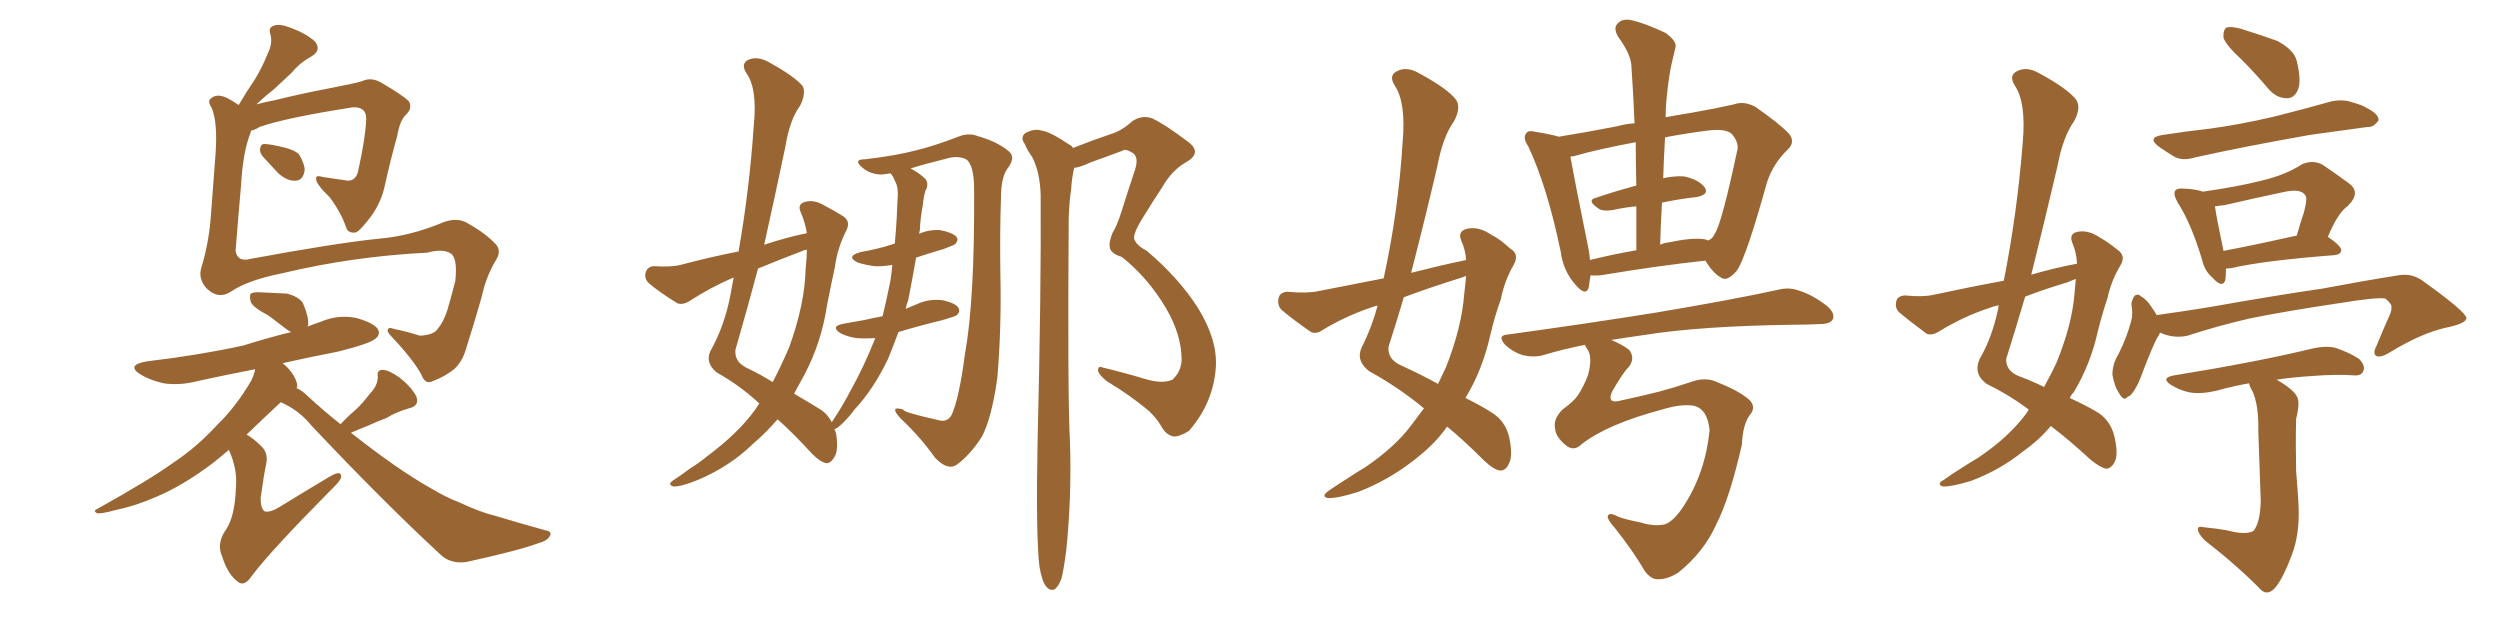 <svg xmlns="http://www.w3.org/2000/svg" xmlns:xlink="http://www.w3.org/1999/xlink" width="600" height="150"><path fill="#996633" padding="10" d="M60.21 31.35L60.21 31.35Q60.21 31.49 60.21 31.64L60.21 31.64Q58.30 36.33 57.86 44.38L57.86 44.38Q57.13 52.59 56.54 60.21L56.54 60.21Q56.98 62.99 60.21 62.11L60.21 62.11Q80.86 58.30 90.97 57.28L90.97 57.28Q98.14 56.69 105.76 53.61L105.76 53.61Q109.42 52.00 112.06 53.47L112.06 53.47Q116.75 56.10 119.09 58.74L119.09 58.74Q120.41 60.35 118.95 62.55L118.95 62.55Q116.60 66.50 115.58 71.34L115.58 71.34Q113.67 78.08 111.77 83.94L111.77 83.94Q111.04 86.57 109.13 88.48L109.13 88.48Q106.79 90.38 104.00 91.41L104.00 91.41Q102.10 92.43 101.22 90.09L101.22 90.09Q99.32 86.43 93.90 80.71L93.90 80.71Q93.02 79.83 93.02 79.25L93.02 79.25Q93.16 78.37 94.63 78.96L94.63 78.96Q97.56 79.54 100.78 80.57L100.78 80.57Q104.00 80.42 105.03 78.96L105.03 78.96Q106.49 77.20 107.37 74.41L107.37 74.41Q108.40 70.90 109.28 67.38L109.28 67.38Q109.86 61.82 108.11 60.79L108.11 60.79Q106.20 59.62 102.54 60.64L102.54 60.64Q84.67 61.52 67.53 65.63L67.53 65.63Q59.47 67.24 55.37 70.02L55.37 70.02Q52.44 71.92 49.66 69.29L49.66 69.29Q47.46 66.94 48.34 64.16L48.34 64.16Q50.24 58.01 50.68 50.83L50.68 50.83Q51.27 43.07 51.71 37.21L51.71 37.21Q52.29 29.59 50.83 25.93L50.83 25.93Q49.66 24.17 50.68 23.58L50.68 23.58Q52.00 22.41 54.35 23.44L54.35 23.44Q55.81 24.17 57.28 25.20L57.28 25.20Q59.18 21.97 61.08 19.19L61.08 19.19Q62.84 16.41 64.31 12.74L64.31 12.74Q65.48 10.40 64.89 8.20L64.89 8.20Q64.31 6.59 65.77 6.15L65.77 6.15Q67.09 5.57 70.31 6.88L70.31 6.88Q73.68 8.20 75.59 9.96L75.59 9.96Q77.20 12.01 74.85 13.48L74.85 13.48Q71.92 15.09 70.02 17.43L70.02 17.43Q67.97 19.34 65.63 21.53L65.63 21.53Q63.87 22.85 61.52 25.05L61.52 25.05Q63.72 24.46 66.06 24.02L66.06 24.02Q71.92 22.56 79.54 21.09L79.54 21.09Q84.96 20.07 86.87 19.48L86.87 19.48Q89.06 18.46 91.41 19.78L91.41 19.78Q96.68 22.85 98.14 24.32L98.14 24.32Q99.02 25.93 97.56 27.39L97.56 27.39Q95.95 28.86 95.36 32.52L95.36 32.52Q93.75 38.23 92.29 44.82L92.29 44.82Q91.26 49.37 88.18 53.03L88.18 53.03Q86.13 55.66 85.25 55.81L85.25 55.81Q83.79 55.96 83.20 54.93L83.20 54.93Q81.88 50.98 79.10 47.31L79.10 47.31Q76.03 44.38 75.88 43.07L75.88 43.07Q75.59 41.89 77.49 42.48L77.49 42.48Q79.69 42.77 82.47 43.21L82.47 43.21Q85.40 43.95 85.99 40.87L85.99 40.87Q87.74 32.96 87.89 28.56L87.89 28.56Q87.89 26.81 86.87 26.22L86.87 26.22Q85.99 25.63 84.52 25.78L84.52 25.78Q68.55 28.27 62.26 30.47L62.26 30.47Q61.23 31.20 60.21 31.35ZM63.28 37.79L63.28 37.79Q62.40 36.91 62.40 35.89L62.40 35.89Q62.55 34.42 63.57 34.57L63.57 34.57Q64.89 34.57 68.41 35.45L68.41 35.45Q70.75 36.04 71.78 37.06L71.78 37.06Q73.24 39.55 73.10 41.02L73.10 41.02Q72.66 43.36 70.90 43.36L70.90 43.36Q68.99 43.51 66.80 41.60L66.80 41.60Q65.04 39.70 63.28 37.79ZM81.74 101.81L81.74 101.81L81.74 101.81Q83.50 99.90 85.25 98.44L85.25 98.44Q87.01 96.83 88.77 94.48L88.77 94.48Q90.67 92.58 90.67 90.38L90.67 90.38Q90.38 88.77 91.85 88.77L91.85 88.77Q93.31 88.77 95.95 90.67L95.95 90.67Q98.58 92.72 99.90 95.07L99.90 95.07Q100.78 97.41 98.14 98.00L98.14 98.00Q95.07 98.88 92.72 100.34L92.72 100.34Q90.67 101.07 88.48 102.10L88.48 102.10Q86.57 102.83 84.23 103.86L84.23 103.86Q95.36 112.65 103.42 117.19L103.42 117.19Q107.08 119.38 109.86 120.41L109.86 120.41Q115.14 122.90 118.80 123.78L118.80 123.78Q124.66 125.54 130.96 127.29L130.96 127.29Q132.57 127.59 131.98 128.61L131.98 128.61Q131.40 129.79 129.20 130.37L129.20 130.37Q124.51 132.13 111.77 134.91L111.77 134.91Q107.96 135.35 105.62 133.01L105.62 133.01Q91.99 120.41 74.85 102.25L74.85 102.25Q71.78 98.44 67.38 96.53L67.38 96.53Q62.84 100.78 59.18 104.30L59.18 104.30Q60.79 105.18 62.70 107.08L62.70 107.08Q64.45 108.69 63.87 111.47L63.87 111.47Q63.43 113.23 62.55 119.53L62.55 119.53Q62.55 122.17 63.57 122.75L63.57 122.75Q64.89 123.05 67.24 121.58L67.24 121.58Q73.68 117.63 79.10 114.40L79.10 114.40Q82.03 112.65 81.88 114.55L81.88 114.55Q81.59 115.58 79.25 117.77L79.25 117.77Q64.89 132.28 60.50 138.13L60.50 138.13Q58.74 140.77 57.28 139.75L57.28 139.75Q54.79 138.13 53.32 133.59L53.32 133.59Q52.00 130.66 53.91 127.59L53.91 127.59Q55.66 125.24 56.25 121.14L56.25 121.14Q56.54 119.68 56.69 115.58L56.69 115.58Q56.69 111.91 54.93 107.96L54.93 107.96Q52.73 109.86 50.83 111.33L50.83 111.33Q43.80 116.60 37.50 119.24L37.50 119.24Q32.52 121.44 27.54 122.46L27.54 122.46Q24.32 123.34 23.29 123.19L23.29 123.19Q22.27 122.61 23.29 122.17L23.29 122.17Q36.18 114.99 41.60 111.04L41.60 111.04Q47.17 107.37 52.15 101.95L52.15 101.95Q56.69 97.56 60.35 91.26L60.35 91.26Q61.08 89.65 61.23 88.62L61.23 88.62Q54.35 89.94 47.61 91.41L47.61 91.41Q43.21 92.58 39.26 91.99L39.26 91.99Q36.04 91.26 33.84 89.94L33.84 89.94Q30.03 87.60 35.30 86.72L35.30 86.72Q47.75 85.25 58.45 82.91L58.45 82.91Q64.01 81.15 69.87 79.69L69.87 79.69Q69.29 79.39 68.70 78.96L68.70 78.96Q66.36 77.20 64.45 75.73L64.45 75.73Q60.79 73.83 60.21 72.51L60.21 72.51Q59.77 71.04 60.21 70.46L60.21 70.46Q60.94 70.02 62.84 70.17L62.84 70.17Q66.06 70.31 68.85 70.46L68.85 70.46Q71.63 71.19 72.66 72.66L72.66 72.66Q74.12 76.03 73.97 77.93L73.97 77.93Q73.83 78.22 73.83 78.37L73.83 78.37Q75.29 77.78 77.05 77.20L77.05 77.20Q81.15 75.44 85.55 76.32L85.55 76.32Q89.65 77.49 90.67 78.96L90.67 78.96Q91.41 80.27 90.09 81.30L90.09 81.30Q88.77 82.47 81.15 84.38L81.15 84.38Q74.41 85.69 67.82 87.16L67.82 87.16Q69.14 88.18 70.17 89.65L70.17 89.65Q71.34 91.41 71.34 92.72L71.34 92.72Q71.19 93.02 71.19 93.16L71.19 93.16Q72.51 93.75 73.54 94.78L73.54 94.78Q77.64 98.58 81.74 101.81ZM210.06 81.15L210.06 81.15Q207.57 81.30 205.66 81.15L205.66 81.15Q203.47 80.86 201.71 79.98L201.71 79.98Q199.07 78.22 202.73 77.64L202.73 77.64Q207.28 76.90 211.82 75.88L211.82 75.88Q212.84 71.78 213.72 67.24L213.72 67.24Q214.01 65.33 214.16 63.57L214.16 63.57Q211.67 64.01 209.77 63.87L209.77 63.87Q207.57 63.57 205.81 62.99L205.81 62.99Q202.88 61.52 206.54 60.50L206.54 60.50Q210.64 59.77 213.87 58.74L213.87 58.74Q214.16 58.59 214.75 58.45L214.75 58.45Q215.04 55.37 215.19 52.59L215.19 52.59Q215.33 49.37 215.48 46.58L215.48 46.58Q215.48 44.68 214.89 43.65L214.89 43.65Q214.31 42.19 213.72 41.60L213.72 41.60Q211.96 41.89 211.38 41.89L211.38 41.89Q208.45 41.75 206.54 39.84L206.54 39.84Q204.93 38.23 207.57 38.23L207.57 38.23Q215.19 37.35 220.02 36.04L220.02 36.04Q224.27 35.01 229.98 32.81L229.98 32.81Q232.47 31.79 234.67 32.67L234.67 32.67Q239.36 33.98 242.14 36.33L242.14 36.33Q243.90 37.79 241.70 40.58L241.70 40.58Q240.23 42.77 240.23 47.61L240.23 47.61Q239.94 55.96 240.09 65.77L240.09 65.77Q240.38 78.66 239.36 90.67L239.36 90.67Q238.04 100.20 235.69 104.74L235.69 104.74Q232.91 109.13 229.69 111.47L229.69 111.47Q227.49 113.09 224.41 109.86L224.41 109.86Q220.90 104.88 216.06 100.34L216.06 100.34Q213.28 97.27 216.80 98.29L216.80 98.29Q216.50 98.88 225 100.78L225 100.78Q227.34 101.51 228.37 99.61L228.37 99.61Q230.13 95.95 231.59 84.96L231.59 84.96Q233.94 72.07 233.79 45.56L233.79 45.56Q233.79 39.55 231.88 38.23L231.88 38.23Q229.98 37.35 227.64 37.94L227.64 37.94Q221.78 39.40 218.55 40.43L218.55 40.43Q220.75 41.60 222.22 43.07L222.22 43.07Q222.95 44.38 222.07 45.85L222.07 45.85Q221.63 47.46 221.48 49.22L221.48 49.22Q220.90 52.15 220.75 55.37L220.75 55.37Q220.61 55.66 220.61 56.10L220.61 56.10Q222.95 55.08 225.59 55.22L225.59 55.22Q228.66 55.81 229.54 56.84L229.54 56.84Q230.13 57.57 229.25 58.59L229.25 58.59Q228.81 58.89 226.46 59.77L226.46 59.77Q222.95 60.79 219.87 61.82L219.87 61.82Q218.99 66.80 217.97 72.07L217.97 72.07Q217.53 73.10 217.38 74.12L217.38 74.12Q218.70 73.54 220.17 72.95L220.17 72.95Q223.10 71.63 226.32 72.07L226.32 72.07Q229.39 72.80 229.98 73.83L229.98 73.83Q230.57 74.71 229.69 75.59L229.69 75.59Q229.10 76.03 225.88 76.90L225.88 76.90Q220.46 78.22 215.63 79.69L215.63 79.69Q214.45 82.91 213.13 86.13L213.13 86.13Q209.62 93.46 205.08 98.29L205.08 98.29Q203.91 99.90 202.44 101.37L202.44 101.37Q200.83 102.98 200.24 102.98L200.24 102.98Q200.54 103.56 200.68 104.15L200.68 104.15Q201.27 108.25 200.24 109.72L200.24 109.72Q199.37 111.18 198.34 111.18L198.34 111.18Q196.88 110.89 194.97 108.98L194.97 108.98Q190.28 103.86 186.62 100.63L186.62 100.63Q183.98 103.71 180.76 106.49L180.76 106.49Q175.20 111.91 167.58 115.14L167.58 115.14Q163.33 116.89 161.57 116.75L161.57 116.75Q160.11 116.31 161.57 115.28L161.57 115.28Q163.62 113.96 165.53 112.50L165.53 112.50Q167.87 111.04 169.63 109.57L169.63 109.57Q177.10 104.00 181.05 98.58L181.05 98.58Q181.64 97.71 182.23 96.83L182.23 96.83Q177.69 92.58 171.97 89.36L171.97 89.36Q169.19 87.01 170.51 84.23L170.51 84.23Q173.73 78.52 175.20 71.34L175.20 71.34Q175.63 68.85 176.07 66.65L176.07 66.65Q175.93 66.65 175.93 66.65L175.93 66.65Q170.51 68.99 165.53 72.22L165.53 72.22Q163.92 73.24 162.60 72.80L162.60 72.80Q158.50 70.31 155.71 67.97L155.71 67.97Q154.54 66.80 154.98 65.33L154.98 65.33Q155.42 64.01 156.88 63.87L156.88 63.87Q160.99 64.16 163.33 63.57L163.33 63.57Q170.51 61.67 177.25 60.35L177.25 60.35Q179.88 45.41 180.91 30.03L180.91 30.03Q181.79 21.24 179.15 17.58L179.15 17.58Q177.83 15.53 179.30 14.50L179.30 14.50Q181.49 13.33 184.28 14.79L184.28 14.79Q190.72 18.31 192.63 20.65L192.63 20.65Q193.51 22.27 192.04 25.34L192.04 25.34Q189.55 28.71 188.53 35.01L188.53 35.01Q186.04 46.88 183.40 58.74L183.40 58.74Q188.67 56.98 193.65 55.96L193.65 55.96Q193.21 53.32 192.19 50.98L192.19 50.98Q191.31 49.07 193.07 48.49L193.07 48.49Q195.41 47.75 198.19 49.51L198.19 49.51Q199.95 50.39 202.29 51.86L202.29 51.86Q204.20 53.03 203.17 55.22L203.17 55.22Q200.98 59.47 200.39 64.01L200.39 64.01Q199.37 68.70 198.49 73.24L198.49 73.24Q197.17 82.03 193.21 89.65L193.21 89.65Q191.89 92.14 190.58 94.48L190.58 94.48Q194.82 96.97 197.17 98.44L197.17 98.44Q198.63 99.46 199.66 101.37L199.66 101.37Q199.66 101.22 199.80 101.07L199.80 101.07Q202.15 97.56 204.05 93.90L204.05 93.90Q207.42 87.89 210.06 81.15ZM192.63 60.21L192.63 60.21Q187.21 62.26 181.93 64.45L181.93 64.45Q179.30 74.27 176.51 83.94L176.51 83.94Q176.22 86.72 179.00 88.18L179.00 88.18Q182.67 89.94 185.45 91.70L185.45 91.70Q187.65 87.45 189.40 83.35L189.40 83.35Q193.21 72.80 193.36 64.31L193.36 64.31Q193.65 61.82 193.65 59.91L193.65 59.91Q192.77 60.06 192.63 60.21ZM249.46 135.94L249.46 135.94L249.46 135.94Q248.58 128.47 249.02 105.91L249.02 105.91Q249.90 69.87 249.76 46.88L249.76 46.88Q249.61 41.31 247.71 37.65L247.71 37.65Q246.53 36.04 245.95 34.57L245.95 34.57Q244.78 32.96 246.09 31.93L246.09 31.93Q248.29 30.76 250.05 31.35L250.05 31.35Q252.10 31.64 256.64 34.72L256.64 34.72Q257.37 35.01 257.52 35.60L257.52 35.60Q257.52 35.45 257.67 35.45L257.67 35.45Q262.50 33.54 266.89 32.08L266.89 32.08Q269.24 31.35 271.88 29.00L271.88 29.00Q274.22 27.54 276.56 28.42L276.56 28.42Q279.64 29.88 285.06 33.98L285.06 33.98Q288.72 36.62 284.62 38.96L284.62 38.96Q281.25 40.87 278.91 44.97L278.91 44.97Q276.86 48.05 274.07 52.59L274.07 52.59Q272.17 55.66 272.17 57.13L272.17 57.13Q272.46 58.74 275.24 60.21L275.24 60.21Q283.01 66.80 287.55 73.97L287.55 73.97Q292.24 81.59 291.80 88.18L291.80 88.18Q291.21 96.68 285.35 103.42L285.35 103.42Q283.01 104.88 281.54 104.74L281.54 104.74Q279.79 104.30 278.76 102.39L278.76 102.39Q277.59 100.34 275.68 98.58L275.68 98.58Q271.14 94.78 265.72 91.55L265.72 91.55Q263.67 89.94 263.53 88.92L263.53 88.92Q263.53 87.74 264.55 88.18L264.55 88.18Q269.53 89.36 275.39 91.11L275.39 91.11Q279.20 92.14 281.40 91.11L281.40 91.11Q283.45 89.21 283.59 86.43L283.59 86.43Q283.59 80.42 279.93 74.12L279.93 74.12Q275.54 66.65 269.24 61.67L269.24 61.67Q266.31 60.79 266.31 59.03L266.31 59.03Q266.16 58.01 267.04 55.81L267.04 55.81Q268.07 54.20 269.09 50.98L269.09 50.98Q270.56 46.29 272.31 41.02L272.31 41.02Q273.49 37.65 271.73 36.62L271.73 36.62Q269.97 35.60 269.38 36.18L269.38 36.18Q265.87 37.50 261.77 38.96L261.77 38.96Q259.28 40.14 257.81 40.28L257.81 40.28Q257.23 42.63 257.08 45.41L257.08 45.41Q256.64 48.05 256.49 52.59L256.49 52.59Q256.20 95.07 256.79 106.05L256.79 106.05Q257.23 119.09 255.91 131.98L255.91 131.98Q255.32 136.67 254.74 138.87L254.74 138.87Q254.00 140.92 252.98 141.50L252.98 141.50Q251.95 141.80 251.07 140.77L251.07 140.77Q250.05 139.45 249.46 135.94ZM351.86 62.40L351.86 62.40Q351.71 59.91 350.68 57.71L350.68 57.71Q349.80 55.52 352.00 54.93L352.00 54.93Q354.79 54.20 358.01 56.40L358.01 56.40Q360.06 57.42 362.40 59.62L362.40 59.62Q364.75 60.94 363.28 63.57L363.28 63.57Q361.08 67.38 360.21 71.78L360.21 71.78Q358.74 75.88 357.71 80.27L357.71 80.27Q355.81 88.77 351.71 95.51L351.71 95.51Q355.81 97.56 358.01 99.02L358.01 99.02Q361.38 101.07 362.26 105.18L362.26 105.18Q363.13 109.57 362.11 111.33L362.11 111.33Q361.38 112.94 360.06 112.94L360.06 112.94Q358.59 112.79 356.25 110.60L356.25 110.60Q351.27 105.62 347.31 102.39L347.31 102.39Q344.24 106.79 338.96 110.74L338.96 110.74Q333.11 115.28 325.93 118.07L325.93 118.07Q320.80 119.68 318.60 119.53L318.60 119.53Q316.99 119.09 318.90 117.77L318.90 117.77Q321.24 116.16 323.58 114.70L323.58 114.70Q325.78 113.23 327.54 112.21L327.54 112.21Q334.72 107.37 338.67 102.10L338.67 102.10Q340.28 99.90 341.75 98.00L341.75 98.00Q335.74 93.02 328.56 89.06L328.56 89.06Q325.34 86.57 326.81 83.35L326.81 83.35Q329.15 78.81 330.62 73.39L330.62 73.39Q330.32 73.39 330.32 73.39L330.32 73.39Q323.73 75.44 317.58 79.10L317.58 79.10Q315.97 80.27 314.65 79.69L314.65 79.69Q310.40 76.76 307.62 74.41L307.62 74.41Q306.45 73.24 306.88 71.48L306.88 71.48Q307.18 70.17 308.94 70.02L308.94 70.02Q313.62 70.46 316.41 69.87L316.41 69.87Q324.46 68.26 332.08 66.80L332.08 66.80Q335.60 50.68 336.62 34.28L336.62 34.28Q337.50 24.61 334.72 20.51L334.72 20.51Q333.25 18.16 335.16 17.14L335.16 17.14Q337.50 15.82 340.58 17.58L340.58 17.58Q347.61 21.39 349.51 24.02L349.51 24.02Q350.68 25.93 348.93 29.15L348.93 29.15Q346.29 32.81 344.97 39.84L344.97 39.84Q341.89 53.03 338.67 65.48L338.67 65.48Q345.56 63.72 351.86 62.40ZM350.24 66.80L350.24 66.80Q343.21 68.99 336.91 71.34L336.91 71.34Q335.16 77.34 333.25 83.20L333.25 83.20Q332.96 86.13 336.04 87.60L336.04 87.60Q341.16 89.94 345.12 92.14L345.12 92.14Q346.14 90.09 347.02 88.18L347.02 88.18Q350.83 78.52 351.42 70.46L351.42 70.46Q351.71 68.12 351.86 66.21L351.86 66.21Q350.83 66.65 350.24 66.80ZM381.74 66.06L381.74 66.06Q381.45 67.68 381.30 68.99L381.30 68.99Q380.57 71.34 377.93 68.12L377.93 68.12Q375.15 64.89 374.56 60.35L374.56 60.35Q371.34 44.82 366.80 35.16L366.80 35.16Q365.33 32.96 366.36 31.93L366.36 31.93Q366.80 31.20 368.55 31.64L368.55 31.64Q372.22 32.23 374.12 32.81L374.12 32.81Q380.42 31.79 388.04 30.32L388.04 30.32Q390.09 29.74 392.29 29.59L392.29 29.59Q391.99 22.41 391.55 16.11L391.55 16.11Q391.55 13.18 388.33 8.79L388.33 8.79Q387.16 6.74 388.18 5.71L388.18 5.71Q389.21 4.39 391.55 4.83L391.55 4.83Q394.78 5.57 399.76 7.91L399.76 7.91Q402.54 9.96 402.10 11.43L402.10 11.43Q401.66 13.18 401.07 15.82L401.07 15.82Q400.49 18.60 400.05 23.00L400.05 23.00Q399.76 25.49 399.76 28.13L399.76 28.13Q402.98 27.54 405.76 27.10L405.76 27.10Q411.62 26.07 416.16 25.05L416.16 25.05Q418.51 24.17 421.29 25.63L421.29 25.63Q427.15 29.74 429.35 32.08L429.35 32.08Q430.96 34.13 429.05 35.89L429.05 35.89Q425.54 39.26 424.07 43.80L424.07 43.80L424.07 43.80Q419.09 61.67 416.89 64.89L416.89 64.89Q414.55 67.68 413.09 66.65L413.09 66.65Q411.18 65.63 409.28 62.55L409.28 62.55Q398.29 63.72 384.23 66.06L384.23 66.06Q382.76 66.21 381.74 66.06ZM409.13 57.42L409.13 57.42Q409.57 57.57 410.01 57.71L410.01 57.71Q411.04 57.28 411.62 55.96L411.62 55.96Q413.23 53.47 416.89 36.33L416.89 36.33Q417.48 34.42 415.72 32.23L415.72 32.23Q414.26 30.76 409.72 31.35L409.72 31.35Q404.15 32.08 399.61 32.96L399.61 32.96Q399.32 37.79 399.17 42.77L399.17 42.77Q401.81 42.19 404.15 42.33L404.15 42.33Q407.67 43.07 409.13 44.97L409.13 44.97Q410.30 46.73 407.08 47.31L407.08 47.31Q402.98 47.75 398.88 48.63L398.88 48.63Q398.58 53.47 398.44 58.74L398.44 58.74Q399.32 58.30 400.63 58.15L400.63 58.15Q406.05 56.98 409.13 57.42ZM381.59 62.40L381.59 62.40Q386.87 61.08 392.72 60.06L392.72 60.06Q392.72 54.49 392.72 49.51L392.72 49.51Q389.79 49.80 387.16 50.39L387.16 50.39Q384.52 50.83 383.50 49.95L383.50 49.95Q380.71 48.05 383.06 47.46L383.06 47.46Q387.30 46.00 392.72 44.53L392.72 44.53Q392.58 39.11 392.58 34.13L392.58 34.13Q383.79 35.74 377.64 37.50L377.64 37.50Q377.05 37.50 376.90 37.65L376.90 37.65Q377.78 42.63 381.01 58.59L381.01 58.59Q381.45 60.50 381.59 62.40ZM379.54 106.64L379.54 106.64L379.54 106.64Q377.78 108.40 375.88 106.93L375.88 106.93Q373.39 104.88 373.24 102.98L373.24 102.98Q372.66 100.63 375 98.29L375 98.29Q377.64 96.39 378.66 94.92L378.66 94.92Q380.13 92.72 381.15 89.94L381.15 89.94Q382.18 85.99 381.15 84.08L381.15 84.08Q380.57 83.35 380.42 82.76L380.42 82.76Q375.15 83.79 370.31 85.25L370.31 85.25Q368.26 85.84 365.48 85.25L365.48 85.25Q363.13 84.52 361.23 82.76L361.23 82.76Q359.18 80.42 361.96 80.27L361.96 80.27Q381.15 77.64 397.56 75L397.56 75Q415.87 71.92 426.56 69.58L426.56 69.58Q429.35 68.85 431.69 69.73L431.69 69.73Q434.77 70.61 438.43 73.39L438.43 73.39Q440.48 75.15 439.89 76.61L439.89 76.61Q439.31 77.78 436.67 77.78L436.67 77.78Q433.89 77.93 430.81 77.93L430.81 77.93Q408.11 78.22 394.48 80.42L394.48 80.42Q390.23 81.01 386.72 81.59L386.72 81.59Q389.21 82.62 390.97 83.94L390.97 83.94Q392.58 85.99 390.82 88.18L390.82 88.18Q389.65 89.21 386.87 94.04L386.87 94.04Q385.69 96.83 388.48 96.24L388.48 96.24Q393.90 95.07 398.00 94.04L398.00 94.04Q401.37 93.16 405.76 91.70L405.76 91.70Q409.28 90.38 412.06 91.70L412.06 91.70Q417.63 93.90 419.97 96.09L419.97 96.09Q421.58 97.85 419.82 99.76L419.82 99.76Q418.21 102.25 418.07 106.64L418.07 106.64Q415.14 119.53 411.91 125.83L411.91 125.83Q408.98 132.42 402.83 137.40L402.83 137.40Q400.05 139.16 397.71 139.01L397.71 139.01Q396.24 139.01 394.78 137.11L394.78 137.11Q391.99 132.28 387.45 126.56L387.45 126.56Q385.84 124.80 385.84 123.93L385.84 123.93Q386.13 122.75 388.48 124.07L388.48 124.07Q390.67 124.80 393.75 125.39L393.75 125.39Q396.97 126.42 399.61 125.83L399.61 125.83Q401.66 125.10 404.00 121.58L404.00 121.58Q409.28 113.53 410.30 103.27L410.30 103.27Q409.86 98.29 406.64 97.41L406.64 97.41Q403.71 96.83 398.88 98.29L398.88 98.29Q385.69 101.81 379.54 106.64ZM498.49 63.28L498.49 63.28Q498.34 60.50 497.31 58.15L497.31 58.15Q496.58 56.10 498.49 55.66L498.49 55.66Q501.12 55.08 503.91 56.98L503.91 56.98Q505.81 58.01 508.15 59.91L508.15 59.91Q510.35 61.38 508.89 63.72L508.89 63.72Q506.69 67.38 505.81 71.48L505.81 71.48Q504.49 75.44 503.47 79.54L503.47 79.54Q501.71 87.45 497.75 94.04L497.75 94.04Q497.17 94.63 496.73 95.51L496.73 95.51Q500.83 97.41 503.03 98.73L503.03 98.73Q506.40 100.63 507.42 104.59L507.42 104.59Q508.45 108.98 507.57 110.74L507.57 110.74Q506.84 112.35 505.52 112.50L505.52 112.50Q504.05 112.21 501.71 110.30L501.71 110.30Q496.29 105.32 492.19 102.25L492.19 102.25Q489.40 105.62 485.45 108.40L485.45 108.40Q480.03 112.79 473.00 115.43L473.00 115.43Q468.16 116.89 466.26 116.75L466.26 116.75Q464.65 116.16 466.55 115.14L466.55 115.14Q468.60 113.67 470.95 112.21L470.95 112.21Q473.00 110.89 474.76 109.86L474.76 109.86Q481.49 105.32 485.45 100.34L485.45 100.34Q486.33 99.32 486.91 98.29L486.91 98.29Q482.23 94.78 476.81 92.14L476.81 92.14Q473.58 89.79 475.05 86.28L475.05 86.28Q478.13 81.01 479.59 73.97L479.59 73.97Q479.59 73.39 479.74 73.24L479.74 73.24Q478.27 73.54 477.25 73.97L477.25 73.97Q471.09 76.03 465.38 79.54L465.38 79.54Q463.77 80.57 462.45 80.13L462.45 80.13Q458.64 77.34 455.86 75L455.86 75Q454.69 73.97 455.13 72.22L455.13 72.22Q455.42 71.04 457.18 70.90L457.18 70.90Q461.43 71.34 464.06 70.75L464.06 70.75Q472.85 68.85 480.91 67.38L480.91 67.38Q484.13 51.12 485.45 34.28L485.45 34.28Q486.33 24.61 483.54 20.51L483.54 20.51Q482.08 18.16 483.98 17.14L483.98 17.14Q486.33 15.82 489.40 17.58L489.40 17.58Q496.44 21.39 498.34 24.02L498.34 24.02Q499.51 25.93 497.75 29.15L497.75 29.15Q495.12 32.81 493.80 39.84L493.80 39.84Q490.72 53.03 487.50 65.92L487.50 65.92Q493.07 64.31 498.49 63.28ZM496.00 67.82L496.00 67.82Q490.58 69.43 486.04 71.19L486.04 71.19Q483.84 78.66 481.49 86.13L481.49 86.13Q481.35 88.92 484.42 90.23L484.42 90.23Q487.94 91.55 490.58 92.87L490.58 92.87Q492.19 89.94 493.51 87.16L493.51 87.16Q497.31 77.93 497.90 70.31L497.90 70.31Q498.05 68.41 498.19 66.94L498.19 66.94Q497.02 67.38 496.00 67.82ZM538.04 14.36L538.04 14.36Q534.23 10.84 533.64 9.08L533.64 9.08Q533.50 7.18 534.38 6.59L534.38 6.59Q535.40 6.30 537.74 6.88L537.74 6.88Q542.43 8.35 546.53 9.81L546.53 9.81Q550.63 12.01 551.22 14.65L551.22 14.65Q552.39 19.34 551.51 21.53L551.51 21.53Q550.63 23.58 548.88 23.58L548.88 23.58Q546.39 23.58 544.48 21.39L544.48 21.39Q541.26 17.58 538.04 14.36ZM519.14 32.37L519.14 32.37Q524.85 31.49 530.13 30.91L530.13 30.91Q537.74 29.88 545.80 27.98L545.80 27.98Q552.83 26.22 559.57 24.32L559.57 24.32Q562.35 23.73 564.70 24.61L564.70 24.61Q566.89 25.20 567.77 25.78L567.77 25.78Q571.00 27.39 570.85 28.86L570.85 28.86Q569.68 30.62 568.21 30.47L568.21 30.47Q562.06 31.35 554.44 32.37L554.44 32.37Q538.62 35.16 526.76 37.79L526.76 37.79Q523.83 38.67 521.92 37.65L521.92 37.65Q519.73 36.33 518.26 35.30L518.26 35.30Q515.04 32.96 519.14 32.37ZM534.23 64.45L534.23 64.45Q534.23 66.21 534.08 67.24L534.08 67.24Q533.35 69.29 531.01 66.65L531.01 66.65Q529.10 65.04 528.52 62.40L528.52 62.40Q525.88 53.61 522.66 48.63L522.66 48.63Q521.48 46.58 522.07 45.70L522.07 45.70Q522.66 45.12 524.12 45.26L524.12 45.26Q527.20 45.41 528.66 46.00L528.66 46.00Q537.01 44.82 542.72 43.36L542.72 43.36Q548.44 42.04 552.54 39.40L552.54 39.40Q555.32 38.23 557.67 39.70L557.67 39.70Q561.33 42.19 563.67 43.95L563.67 43.95Q566.75 46.14 563.53 49.37L563.53 49.37Q561.04 51.12 558.69 56.84L558.69 56.84Q561.91 59.03 561.91 60.06L561.91 60.06Q561.77 61.08 560.30 61.23L560.30 61.23Q543.31 62.55 535.69 64.31L535.69 64.31Q534.81 64.45 534.23 64.45ZM533.64 60.21L533.64 60.21Q541.41 58.74 551.22 56.54L551.22 56.54Q552.10 53.47 552.98 50.83L552.98 50.83Q553.86 47.46 553.27 46.88L553.27 46.88Q552.25 45.12 547.85 46.14L547.85 46.14Q541.55 47.46 533.94 49.22L533.94 49.22Q532.62 49.37 531.59 49.51L531.59 49.51Q531.88 51.86 533.64 60.21ZM518.41 79.83L518.41 79.83Q518.12 80.57 517.68 81.15L517.68 81.15Q516.65 83.06 514.45 88.77L514.45 88.77Q513.28 91.99 512.70 92.87L512.70 92.87Q511.52 95.07 510.64 95.21L510.64 95.21Q509.77 96.39 508.74 94.63L508.74 94.63Q507.42 92.72 506.98 89.94L506.98 89.94Q506.98 87.30 508.45 84.96L508.45 84.96Q510.50 80.86 511.52 76.90L511.52 76.90Q511.96 75.29 511.52 72.95L511.52 72.95Q511.82 71.48 512.40 70.90L512.40 70.90Q513.28 70.46 513.72 71.04L513.72 71.04Q515.19 71.92 516.06 73.24L516.06 73.24Q517.09 74.71 517.68 75.73L517.68 75.73Q517.68 75.59 517.82 75.59L517.82 75.59Q524.12 74.71 530.42 73.68L530.42 73.68Q546.97 70.75 557.23 69.29L557.23 69.29Q567.33 67.38 575.68 66.06L575.68 66.06Q579.05 65.48 581.84 67.68L581.84 67.68Q591.80 74.85 591.94 76.32L591.94 76.32Q591.94 77.64 586.96 78.66L586.96 78.66Q581.10 79.98 573.63 84.52L573.63 84.52Q571.29 85.99 570.26 85.40L570.26 85.40Q569.38 84.81 570.41 82.91L570.41 82.91Q571.88 79.25 573.34 76.03L573.34 76.03Q574.07 74.41 573.93 73.83L573.93 73.83Q574.22 73.10 572.46 71.63L572.46 71.63Q570.12 71.34 562.06 72.66L562.06 72.66Q548.29 74.71 539.79 76.46L539.79 76.46Q532.18 78.22 525 80.57L525 80.57Q521.63 81.30 518.41 79.83ZM534.52 127.29L534.52 127.29L534.52 127.29Q538.92 128.47 540.82 127.44L540.82 127.44Q542.43 125.54 542.58 120.26L542.58 120.26Q542.14 108.40 541.99 103.42L541.99 103.42Q542.14 97.56 540.67 94.04L540.67 94.04Q539.94 92.87 539.79 91.99L539.79 91.99Q535.69 92.72 532.03 93.75L532.03 93.75Q528.37 94.63 525.59 94.19L525.59 94.19Q523.24 93.75 520.90 92.29L520.90 92.29Q518.55 90.67 521.78 90.09L521.78 90.09Q541.70 86.87 555.03 83.64L555.03 83.64Q558.25 82.91 560.60 83.50L560.60 83.50Q563.96 84.67 566.16 86.13L566.16 86.13Q567.77 87.74 567.19 89.06L567.19 89.06Q566.75 90.23 564.99 90.09L564.99 90.09Q560.89 89.79 555.03 90.23L555.03 90.23Q550.34 90.53 546.39 91.11L546.39 91.11Q550.20 93.31 551.22 95.07L551.22 95.07Q552.10 96.53 551.07 100.49L551.07 100.49Q550.93 106.49 551.07 113.09L551.07 113.09Q551.51 118.21 551.66 121.44L551.66 121.44Q551.95 128.17 550.05 133.15L550.05 133.15Q548.14 138.28 546.39 140.63L546.39 140.63Q544.48 143.12 542.72 141.65L542.72 141.65Q537.16 135.94 529.10 129.64L529.10 129.64Q527.64 128.17 527.49 127.15L527.49 127.15Q527.34 126.12 529.10 126.56L529.10 126.56Q532.18 126.86 534.52 127.29Z"/></svg>